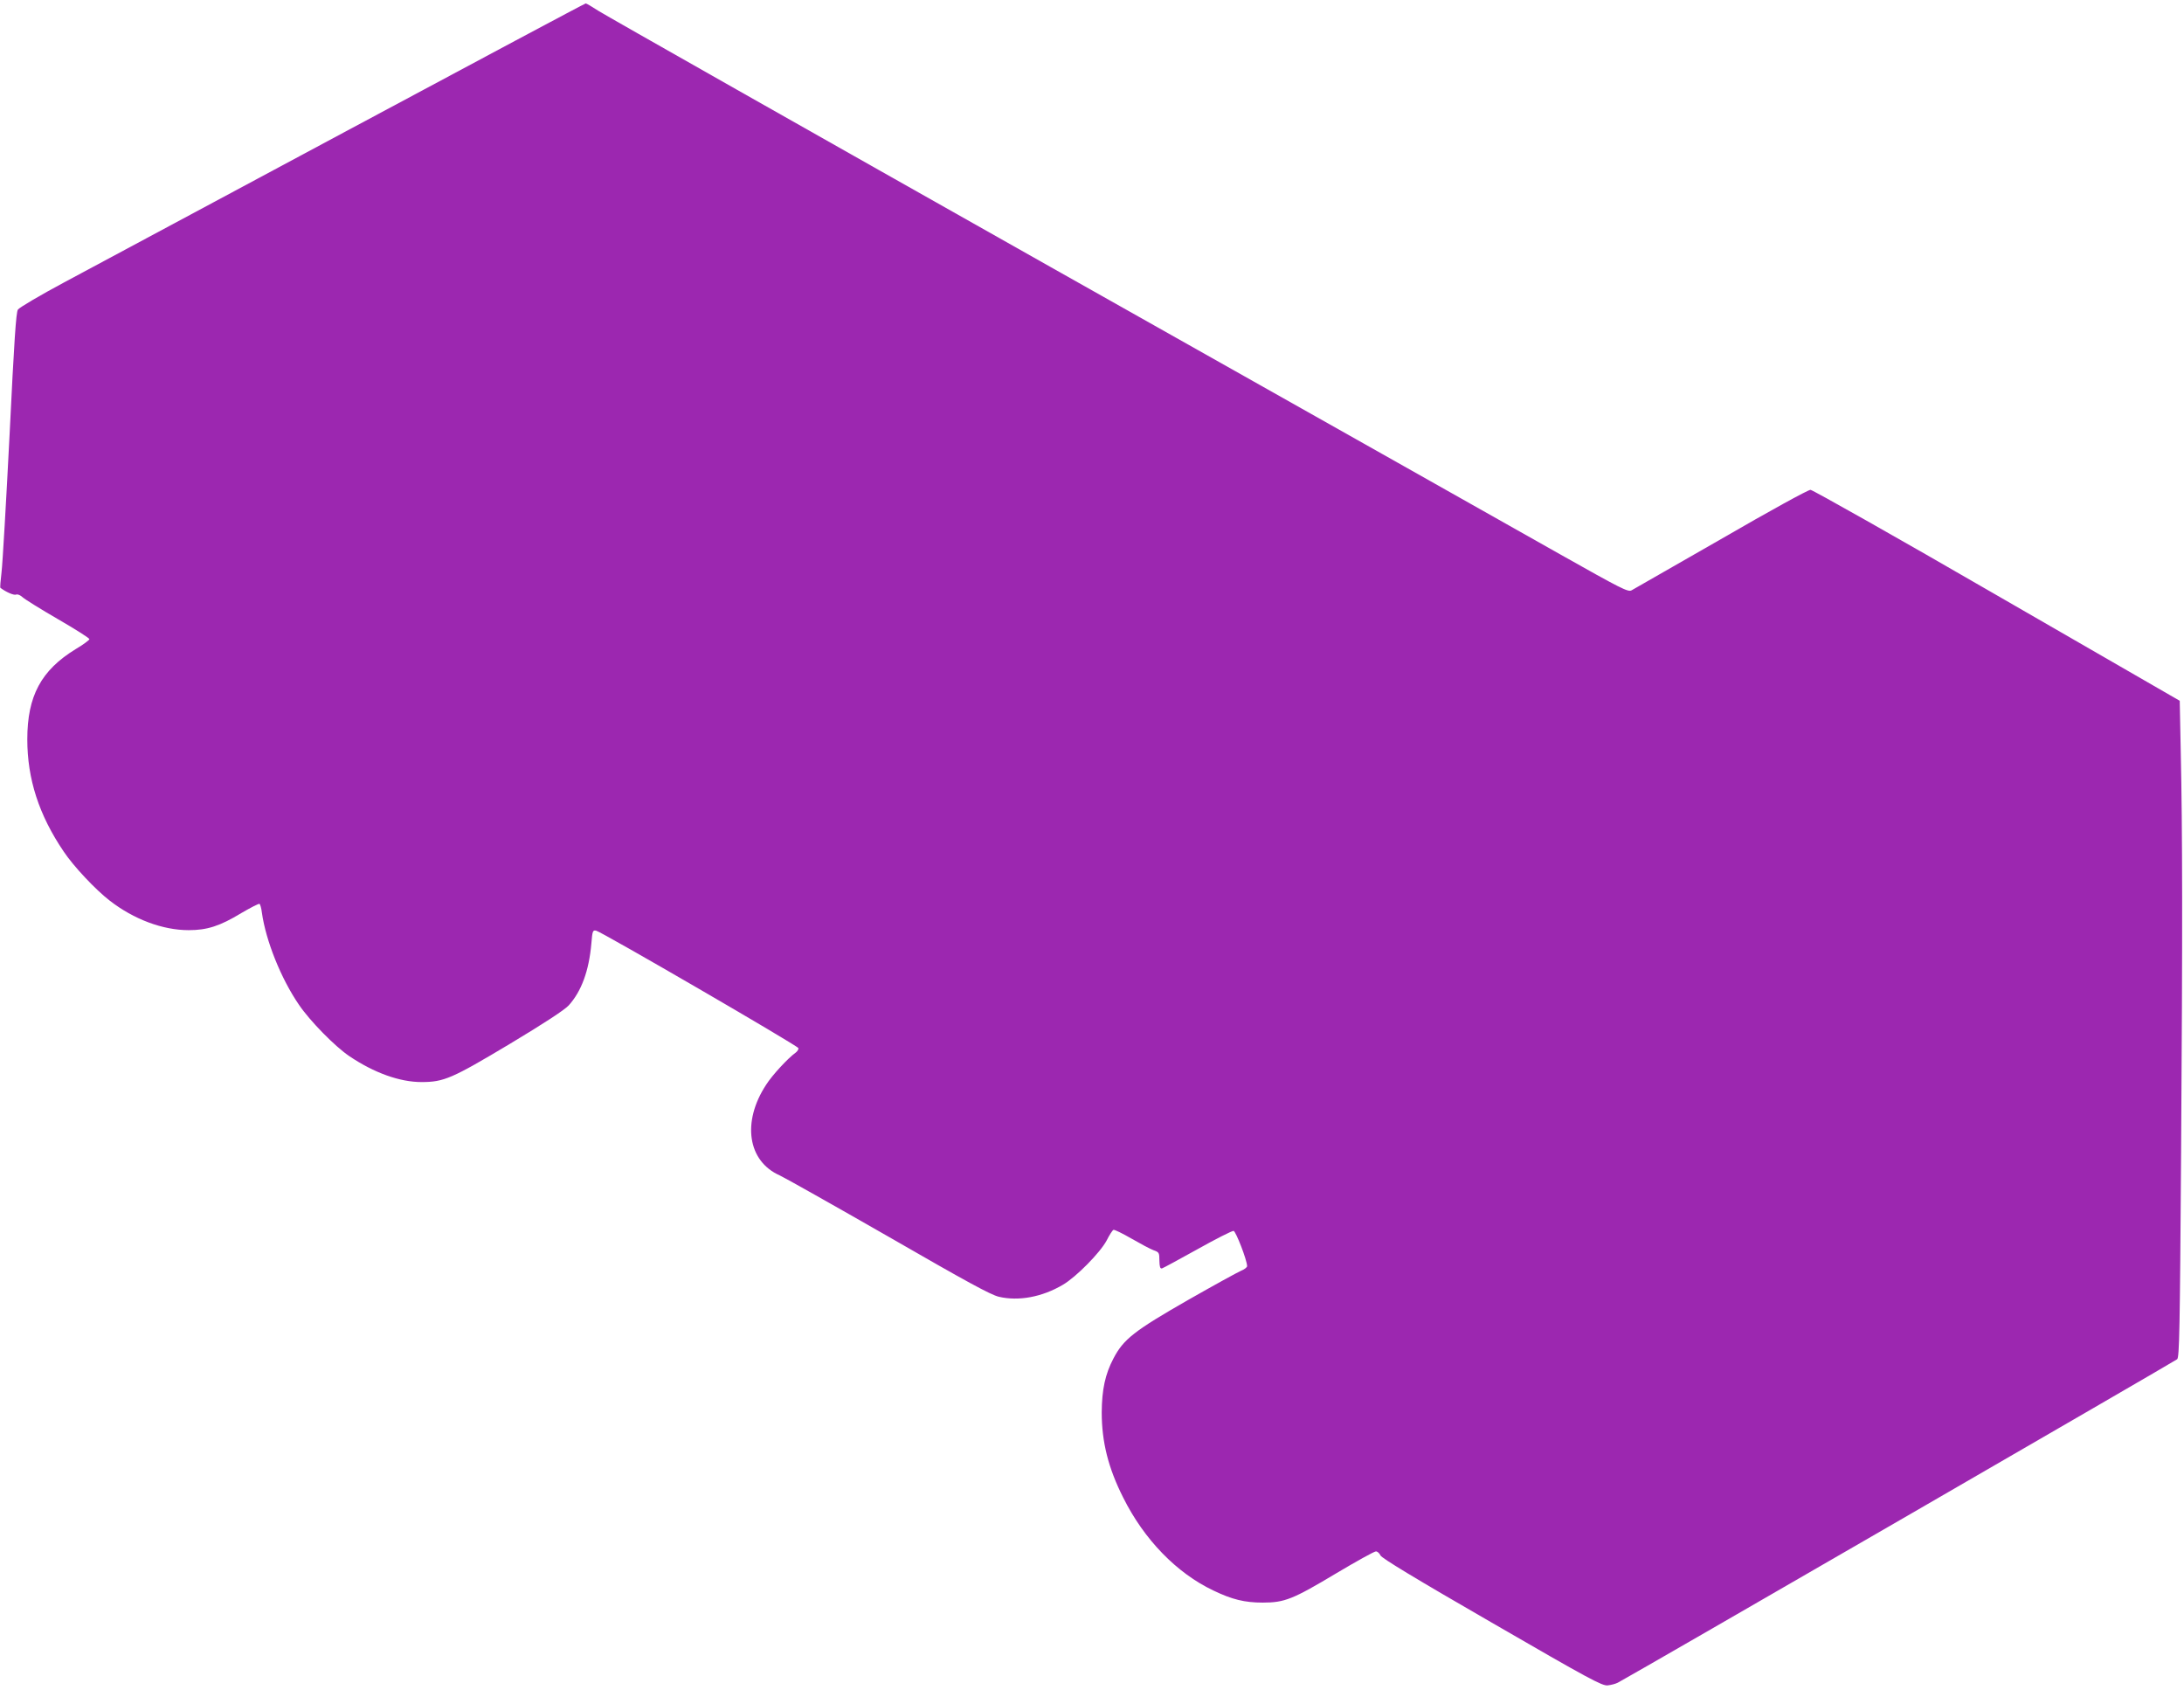 <?xml version="1.0" standalone="no"?>
<!DOCTYPE svg PUBLIC "-//W3C//DTD SVG 20010904//EN"
 "http://www.w3.org/TR/2001/REC-SVG-20010904/DTD/svg10.dtd">
<svg version="1.0" xmlns="http://www.w3.org/2000/svg"
 width="1280pt" height="990pt" viewBox="0 0 1280 990"
 preserveAspectRatio="xMidYMid meet">
<g transform="translate(0,990) scale(0.1,-0.1)"
fill="#9c27b0" stroke="none">
<path d="M2030 9132 c-767 -411 -1511 -810 -1653 -886 -142 -76 -264 -148
-272 -160 -11 -16 -22 -183 -49 -736 -20 -393 -41 -755 -47 -803 -6 -49 -9
-90 -7 -91 33 -25 79 -45 92 -40 9 4 25 -3 38 -15 13 -12 106 -70 208 -129
102 -59 184 -111 184 -117 0 -5 -36 -32 -80 -58 -203 -124 -284 -275 -284
-529 0 -232 68 -443 213 -657 58 -87 187 -224 270 -288 142 -110 311 -173 463
-173 108 0 183 24 308 100 55 32 103 57 107 54 4 -2 11 -26 14 -52 23 -164
112 -386 217 -539 65 -96 212 -245 295 -301 145 -98 296 -152 423 -152 132 0
179 21 517 223 205 123 322 200 346 226 75 83 119 203 133 364 6 73 8 78 28
74 32 -7 1180 -673 1185 -688 2 -7 -5 -18 -15 -26 -45 -32 -138 -132 -174
-189 -143 -218 -108 -448 80 -531 30 -14 318 -176 639 -360 460 -265 596 -339
645 -351 116 -27 253 -2 375 70 79 46 220 190 257 260 16 32 34 60 40 62 6 2
53 -21 105 -51 52 -30 110 -61 129 -68 33 -12 35 -14 35 -61 1 -36 4 -48 15
-46 7 2 101 53 209 113 107 60 202 108 211 107 13 -3 78 -169 79 -206 1 -7
-16 -20 -36 -28 -21 -9 -161 -86 -312 -172 -312 -179 -376 -228 -435 -341 -49
-93 -68 -183 -69 -316 0 -173 38 -326 126 -500 122 -245 313 -442 528 -544
110 -53 184 -71 290 -71 128 0 177 20 426 169 121 72 227 131 237 131 9 0 21
-11 27 -24 8 -16 197 -131 653 -394 572 -331 645 -370 678 -367 20 2 47 9 60
16 98 52 3266 1884 3278 1895 13 13 16 168 23 1212 9 1311 8 1890 -2 2346 l-6
300 -1070 617 c-591 342 -1081 618 -1094 619 -14 0 -235 -121 -525 -289 -276
-158 -511 -293 -524 -300 -20 -11 -60 9 -420 212 -218 123 -1560 880 -2982
1681 -1422 802 -2615 1478 -2652 1502 -37 24 -71 44 -75 44 -5 0 -636 -337
-1403 -748z"/>
</g>
</svg>
